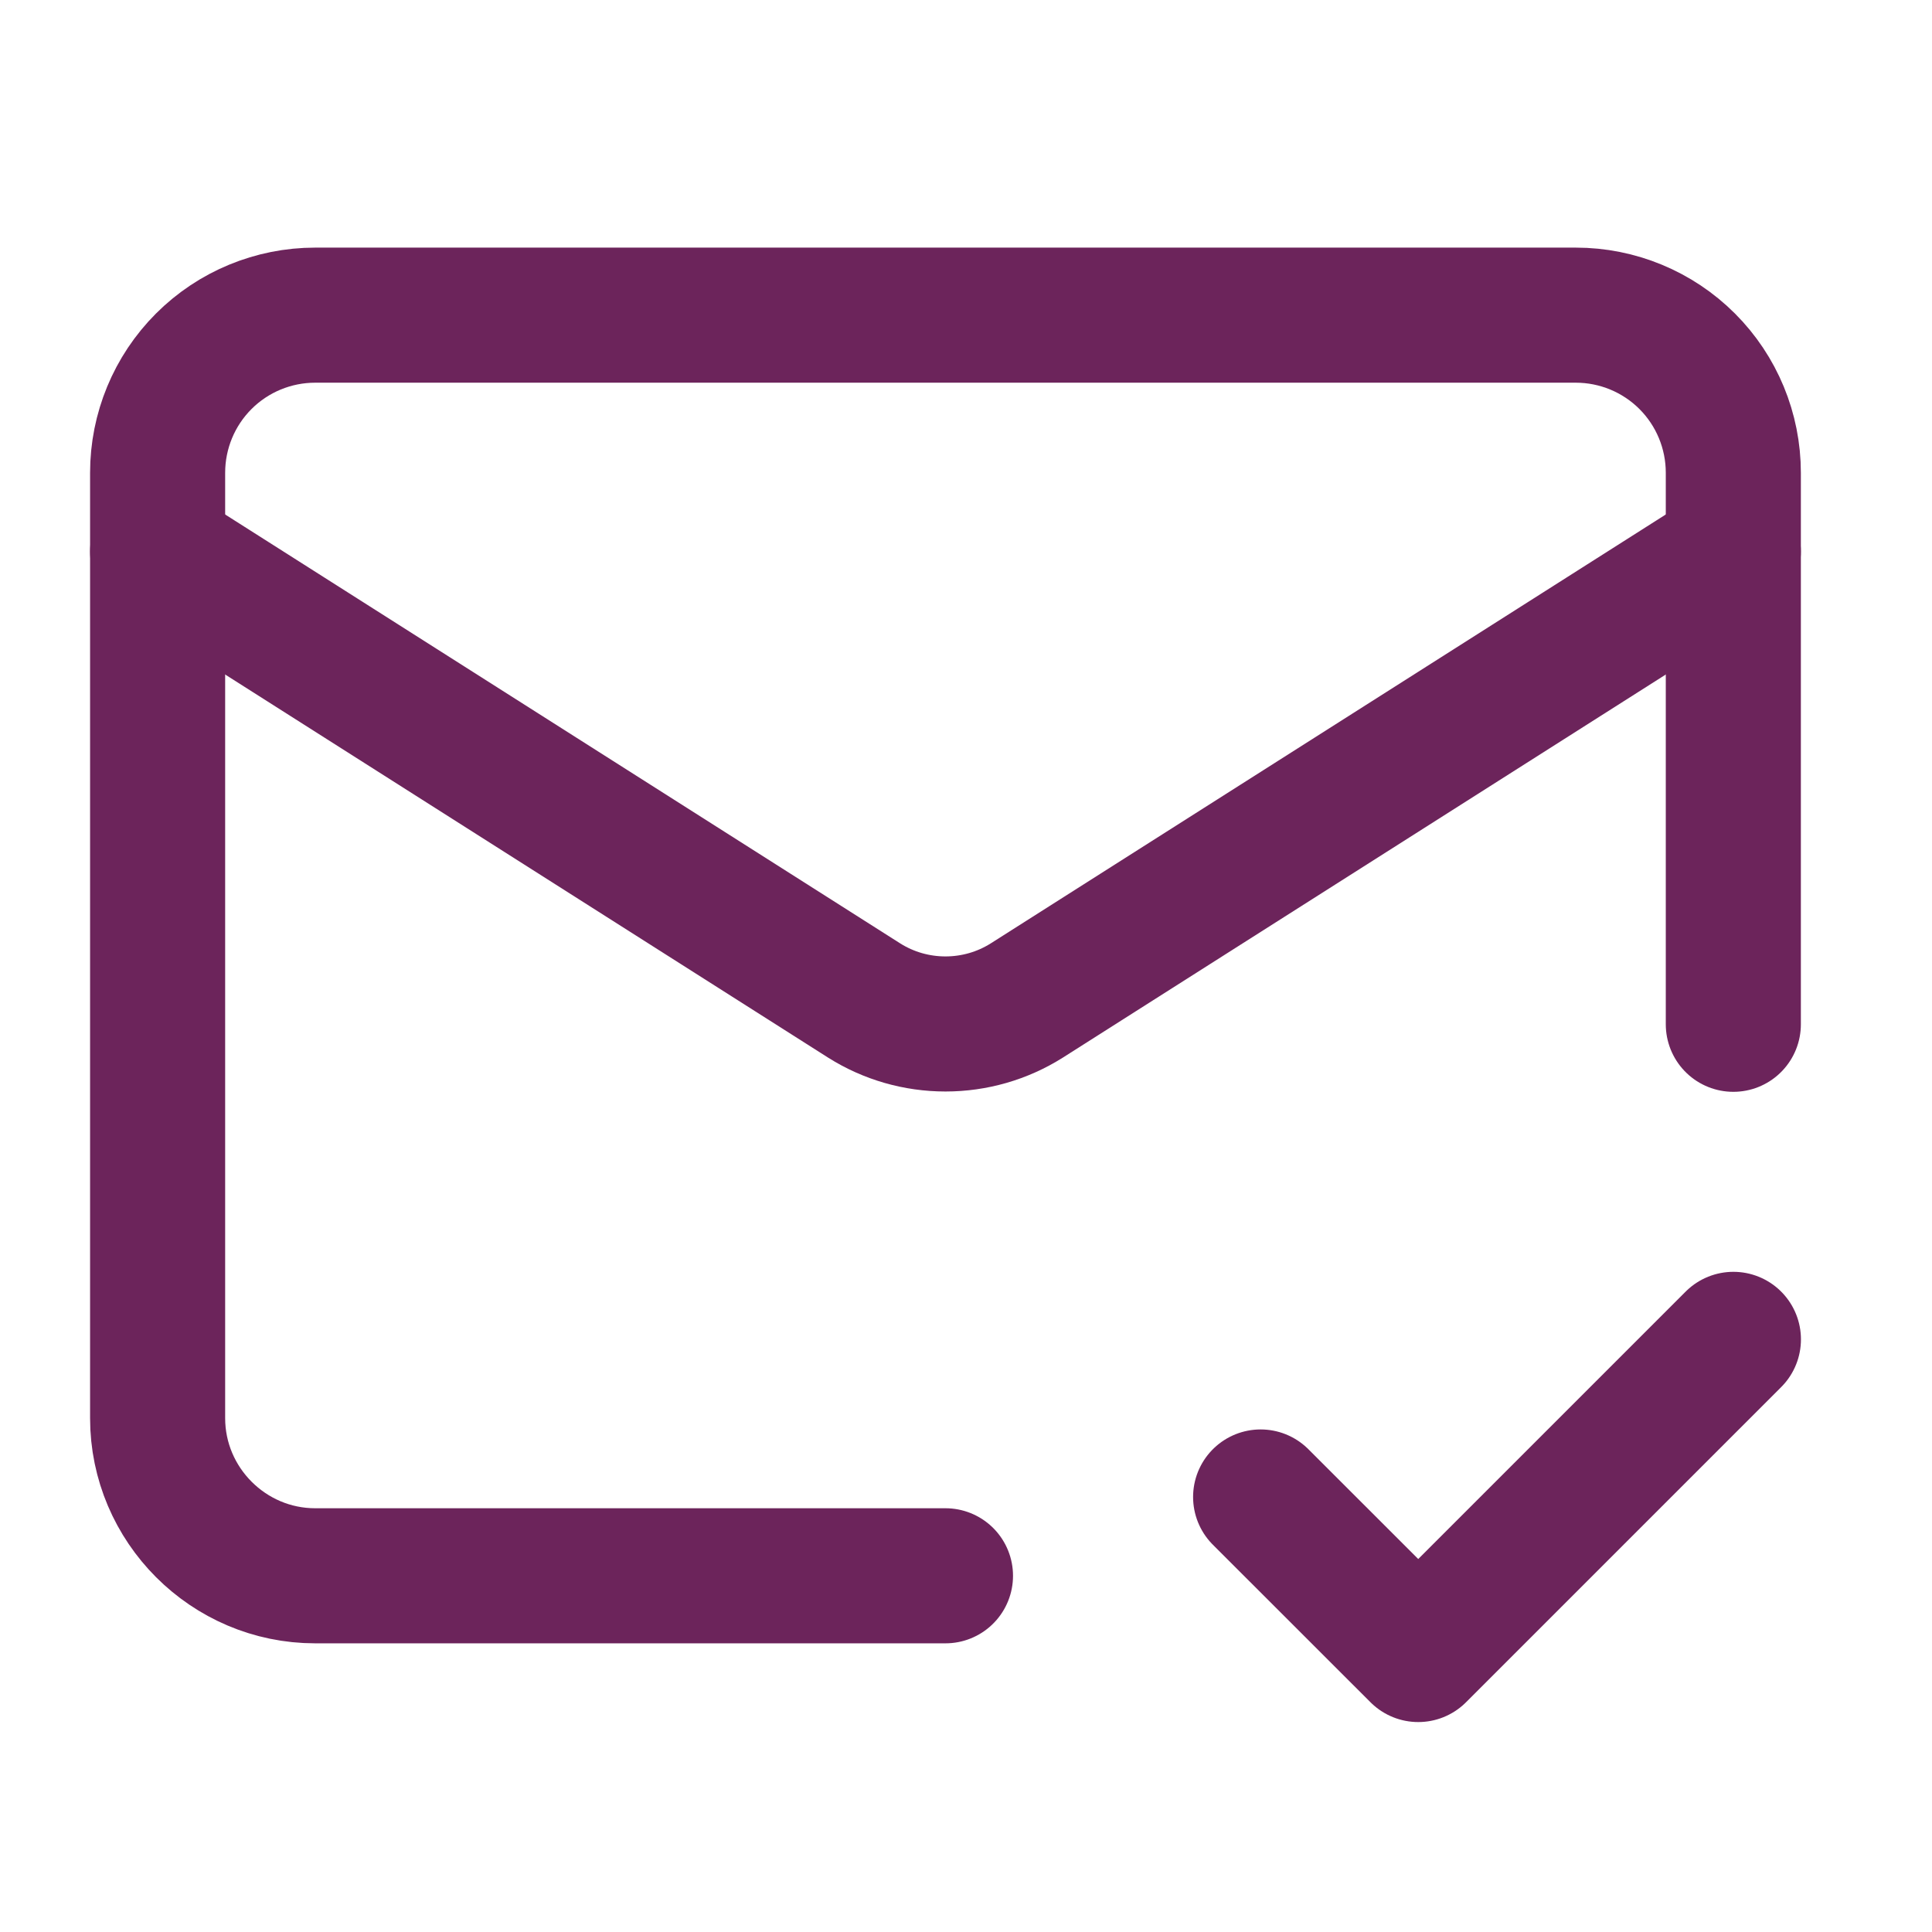 <svg width="24" height="24" viewBox="0 0 24 24" fill="none" xmlns="http://www.w3.org/2000/svg">
<path d="M21.532 12.724V5.873C21.532 5.353 21.326 4.855 20.959 4.488C20.592 4.121 20.094 3.915 19.575 3.915H3.915C3.396 3.915 2.898 4.121 2.531 4.488C2.164 4.855 1.958 5.353 1.958 5.873V17.617C1.958 18.694 2.838 19.575 3.915 19.575H11.745" stroke="#6C245B" stroke-width="1.678" stroke-linecap="round" stroke-linejoin="round"/>
<path d="M21.532 6.852L12.753 12.43C12.451 12.62 12.102 12.72 11.745 12.72C11.388 12.72 11.039 12.62 10.737 12.43L1.958 6.852" stroke="#6C245B" stroke-width="1.678" stroke-linecap="round" stroke-linejoin="round"/>
<path d="M15.66 18.596L17.618 20.553L21.533 16.638" stroke="#6C245B" stroke-width="1.678" stroke-linecap="round" stroke-linejoin="round"/>
</svg>
